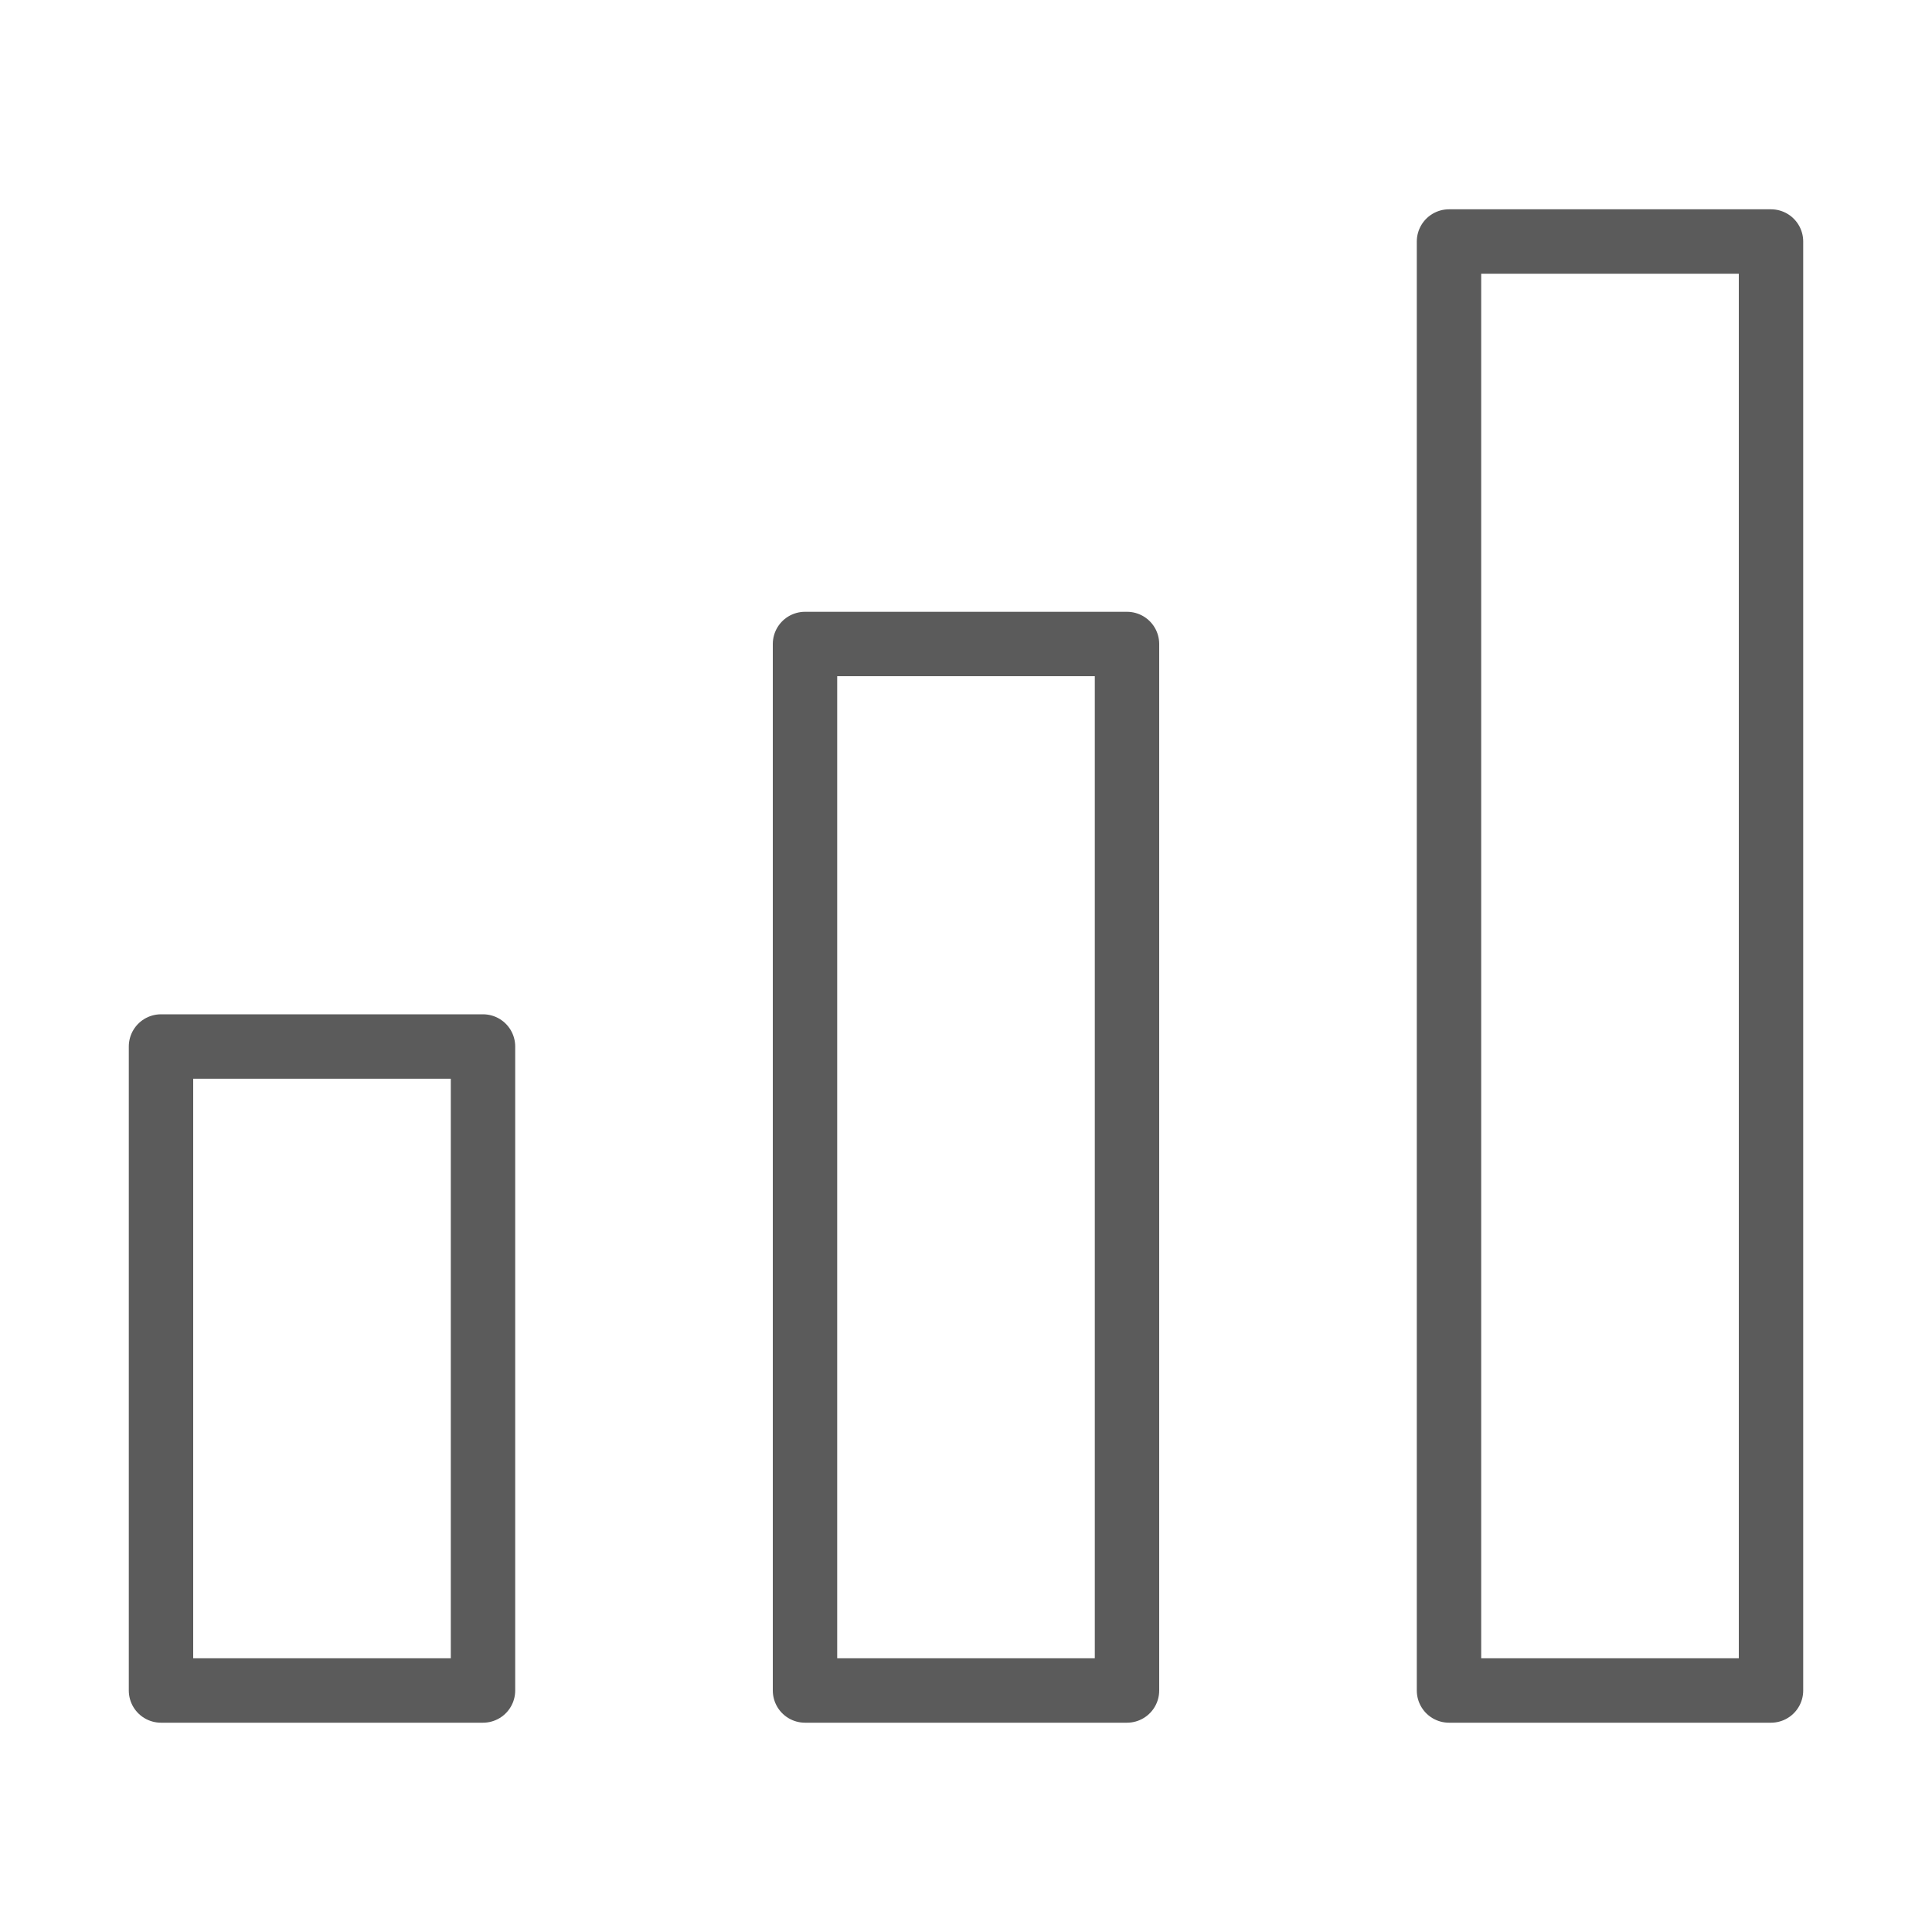 <svg width="60" height="60" viewBox="0 0 60 60" fill="none" xmlns="http://www.w3.org/2000/svg">
<path fill-rule="evenodd" clip-rule="evenodd" d="M45 7.5H55V52.5H45V7.5Z" stroke="#5B5B5B" stroke-width="2" stroke-linecap="round" stroke-linejoin="round"/>
<path fill-rule="evenodd" clip-rule="evenodd" d="M25 20H35V52.5H25V20Z" stroke="#5B5B5B" stroke-width="2" stroke-linecap="round" stroke-linejoin="round"/>
<path fill-rule="evenodd" clip-rule="evenodd" d="M5 32.5H15V52.5H5V32.5Z" stroke="#5B5B5B" stroke-width="2" stroke-linecap="round" stroke-linejoin="round"/>
</svg>

